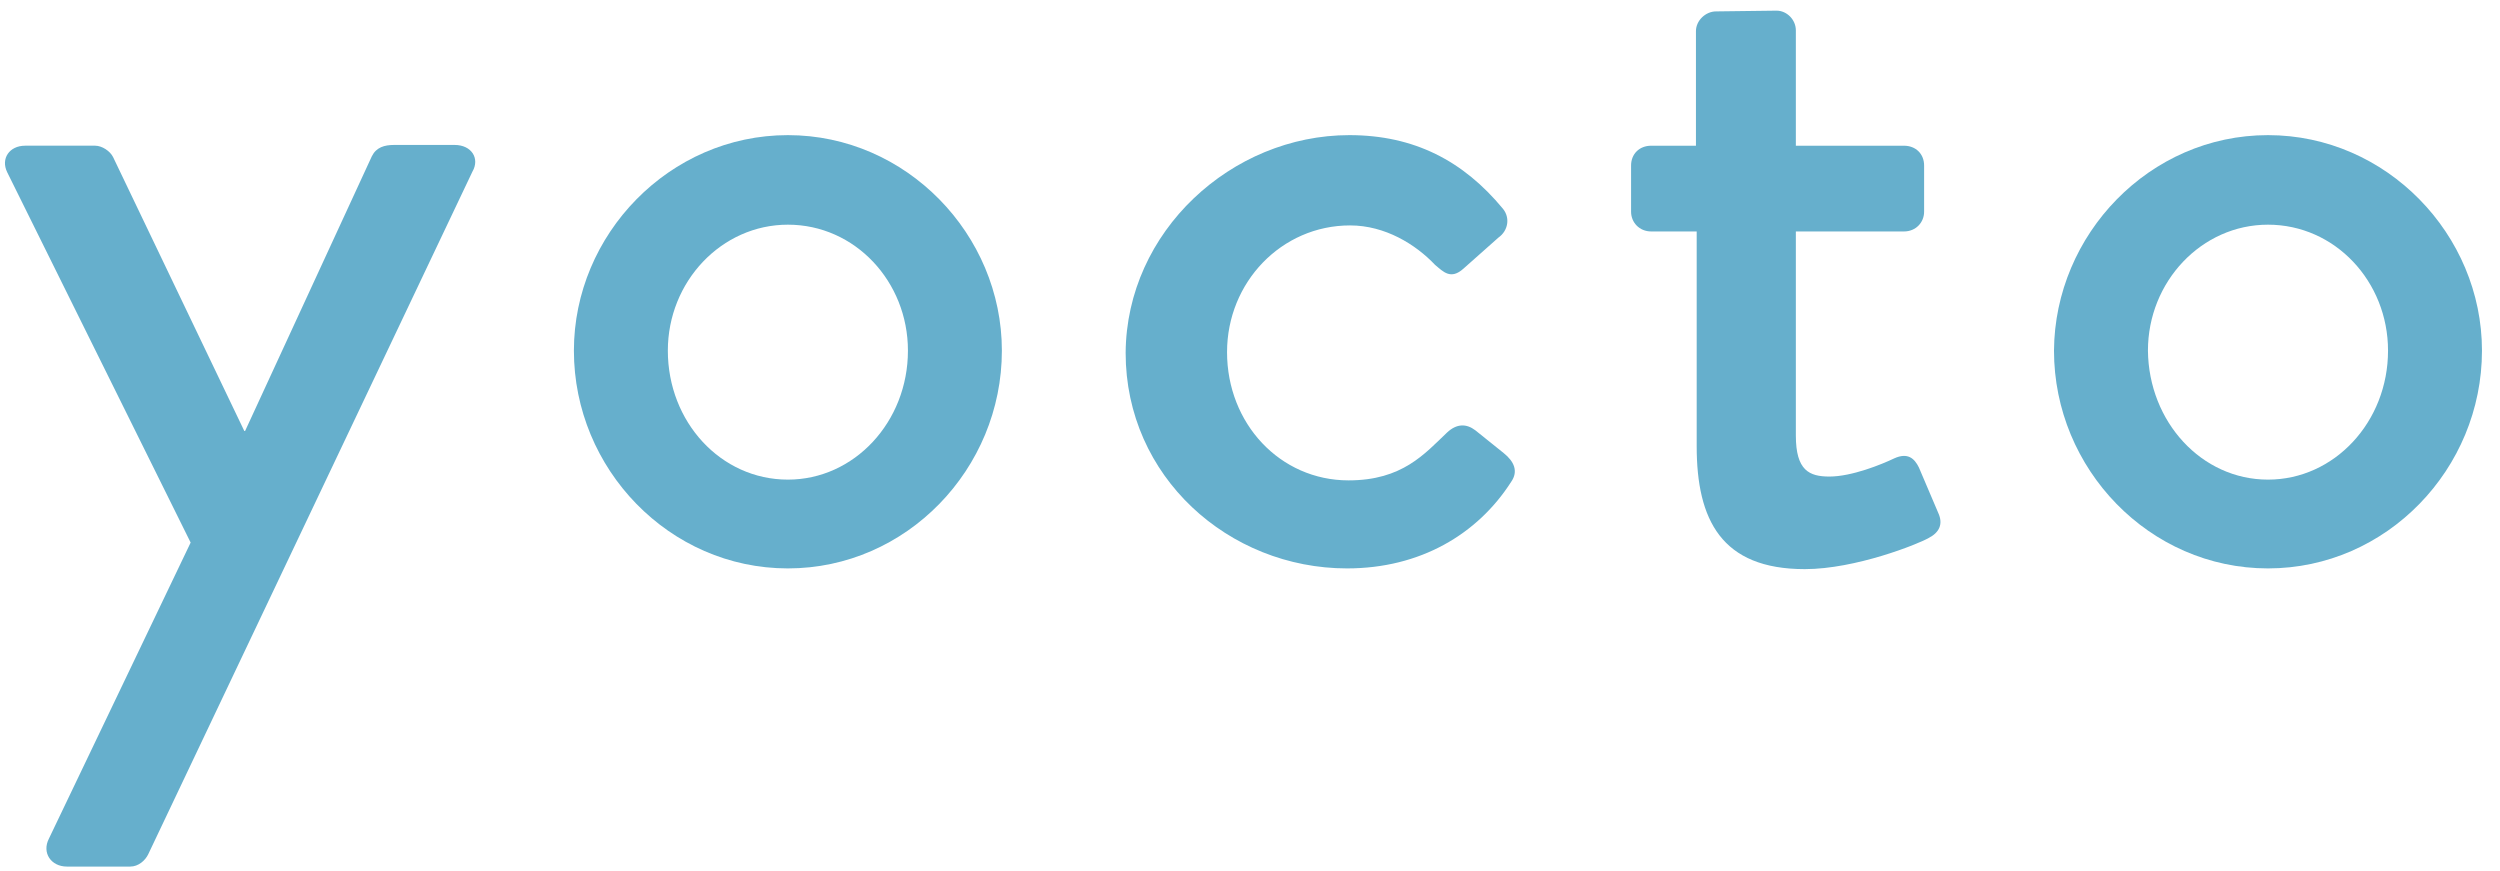 <svg width="132" height="46" viewBox="0 0 132 46" fill="none" xmlns="http://www.w3.org/2000/svg">
<path d="M0.381 9.096C0.027 8.374 0.499 7.693 1.326 7.693H5.027C5.381 7.693 5.814 7.974 5.971 8.294L12.9 22.758H12.94L19.632 8.254C19.868 7.774 20.301 7.653 20.813 7.653H24.002C24.907 7.653 25.341 8.374 24.947 9.056L7.822 45.114C7.664 45.435 7.31 45.755 6.877 45.755H3.531C2.704 45.755 2.192 45.034 2.586 44.273L10.066 28.648L0.381 9.096Z" fill="#66AFCC"/>
<path d="M41.601 7.135C47.86 7.135 52.899 12.383 52.899 18.513C52.899 24.764 47.86 30.012 41.601 30.012C35.341 30.012 30.302 24.764 30.302 18.513C30.302 12.383 35.341 7.135 41.601 7.135ZM41.601 25.324C45.104 25.324 47.939 22.279 47.939 18.513C47.939 14.867 45.144 11.863 41.601 11.863C38.097 11.863 35.262 14.867 35.262 18.513C35.262 22.279 38.057 25.324 41.601 25.324Z" fill="#66AFCC"/>
<path d="M71.245 7.135C74.67 7.135 77.268 8.497 79.354 11.021C79.748 11.502 79.63 12.183 79.118 12.544L77.268 14.186C76.599 14.787 76.205 14.347 75.772 13.986C74.748 12.904 73.134 11.902 71.284 11.902C67.662 11.902 64.788 14.907 64.788 18.593C64.788 22.36 67.583 25.364 71.205 25.364C74.04 25.364 75.221 23.962 76.402 22.84C76.913 22.36 77.425 22.36 77.898 22.72L79.394 23.922C79.945 24.363 80.181 24.884 79.787 25.445C78.016 28.209 74.984 30.012 71.126 30.012C64.867 30.012 59.434 25.164 59.434 18.634C59.473 12.223 65.024 7.135 71.245 7.135Z" fill="#66AFCC"/>
<path d="M89.546 12.221H87.184C86.554 12.221 86.121 11.74 86.121 11.18V8.736C86.121 8.135 86.554 7.694 87.184 7.694H89.546V1.644C89.546 1.083 90.058 0.602 90.609 0.602L93.798 0.562C94.349 0.562 94.821 1.043 94.821 1.604V7.694H100.53C101.16 7.694 101.593 8.135 101.593 8.736V11.18C101.593 11.74 101.16 12.221 100.53 12.221H94.821V22.999C94.821 24.842 95.53 25.162 96.593 25.162C97.774 25.162 99.349 24.521 100.018 24.201C100.727 23.88 101.081 24.201 101.317 24.681L102.341 27.085C102.616 27.686 102.38 28.127 101.829 28.408C101.278 28.728 97.971 30.05 95.294 30.05C90.885 30.05 89.585 27.446 89.585 23.56V12.221H89.546Z" fill="#66AFCC"/>
<path d="M119.75 7.135C126.009 7.135 131.048 12.383 131.048 18.513C131.048 24.764 126.009 30.012 119.75 30.012C113.49 30.012 108.451 24.764 108.451 18.513C108.49 12.383 113.49 7.135 119.75 7.135ZM119.75 25.324C123.253 25.324 126.088 22.279 126.088 18.513C126.088 14.867 123.293 11.863 119.75 11.863C116.246 11.863 113.411 14.867 113.411 18.513C113.451 22.279 116.246 25.324 119.75 25.324Z" fill="#66AFCC"/>
</svg>
